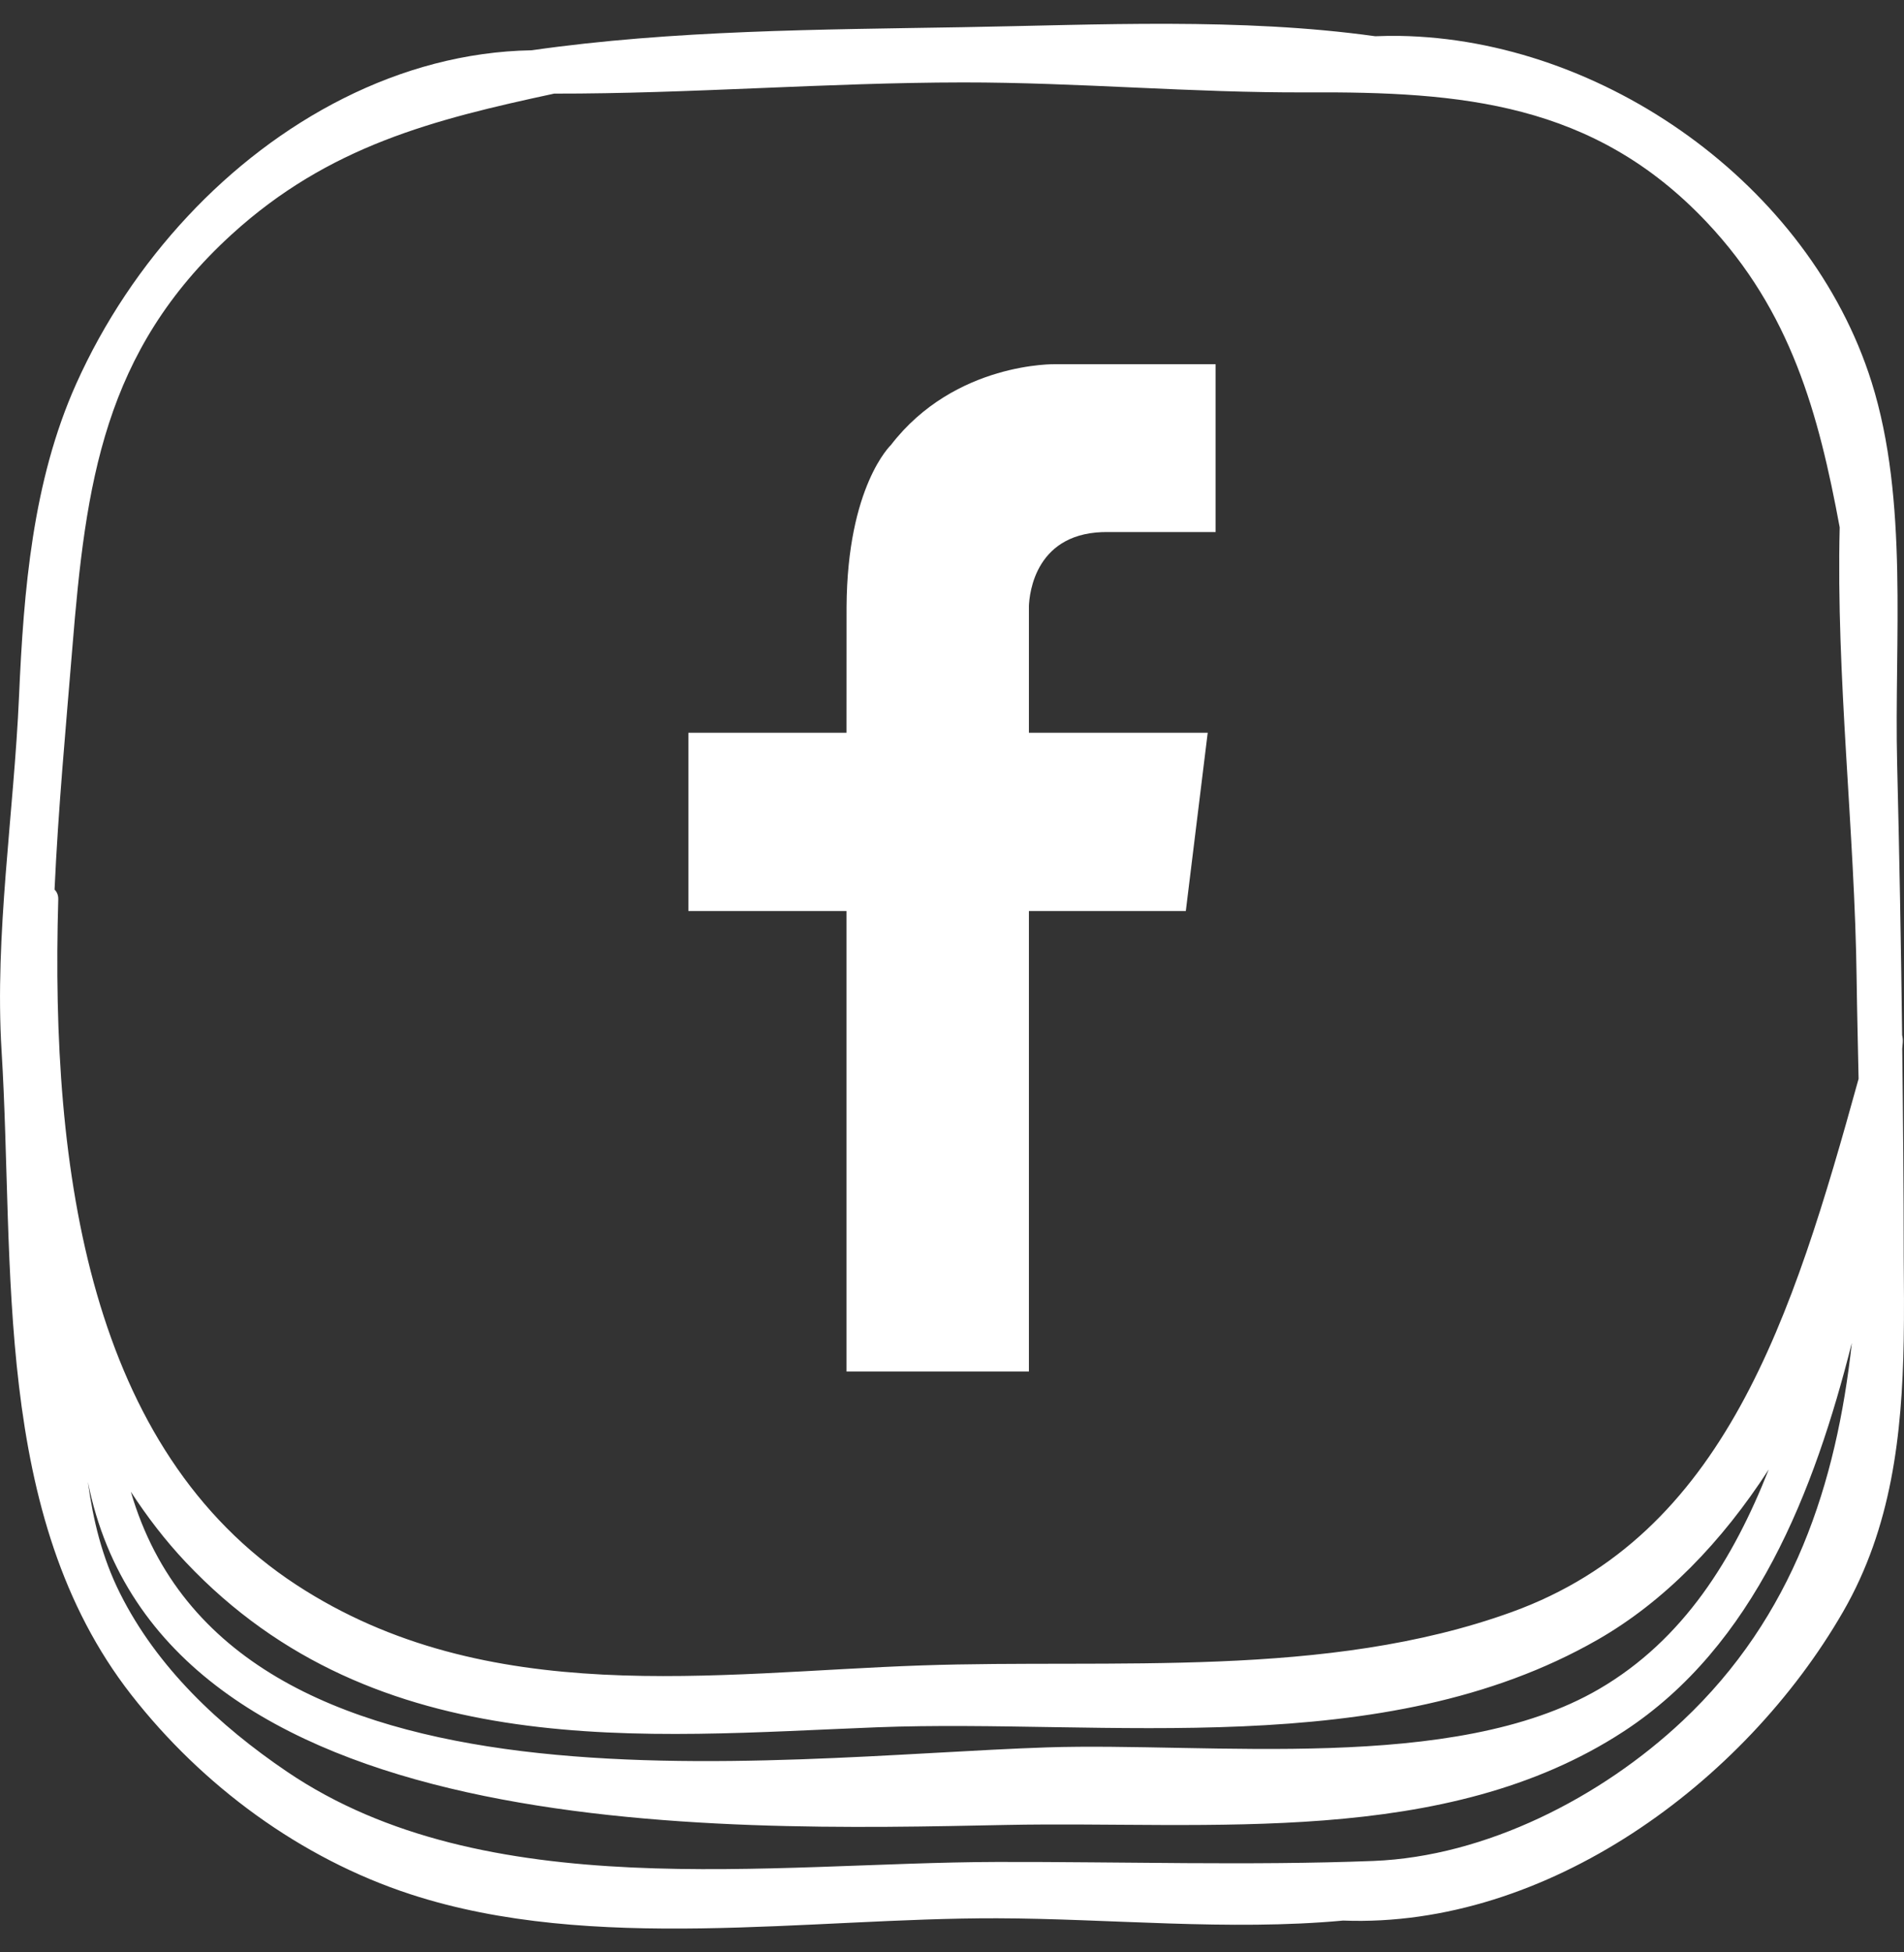 <?xml version="1.0" encoding="utf-8"?>
<svg xmlns="http://www.w3.org/2000/svg" fill="none" height="41" viewBox="0 0 40 41" width="40">
<rect x="0" y="0" width="40" height="41" fill="#333333" stroke="none"/>
<path d="M18.716 9.346C18.716 9.346 17.799 10.211 17.785 12.745L17.784 15.388H14.462V19.132H17.784V28.802H21.616V19.132H24.912L25.372 15.388H21.616V12.745H21.615C21.624 12.45 21.756 11.146 23.295 11.173H25.538V7.648H22.177C22.177 7.648 20.064 7.595 18.716 9.346Z" fill="white"/>
<path d="M39.963 22.021C39.966 21.978 39.971 21.935 39.974 21.892C39.978 21.834 39.971 21.784 39.961 21.738C39.937 19.84 39.903 17.941 39.856 16.044C39.792 13.462 40.103 10.512 39.318 8.02C38.009 3.871 33.678 0.823 29.401 0.754C29.231 0.752 29.061 0.754 28.891 0.761C26.061 0.367 23.06 0.523 20.23 0.571C17.228 0.622 14.147 0.63 11.168 1.056C8.394 1.103 5.819 2.535 3.946 4.539C2.98 5.572 2.18 6.768 1.6 8.062C0.683 10.107 0.497 12.403 0.4 14.617C0.293 17.067 -0.117 19.635 0.033 22.066C0.311 26.581 -0.175 31.831 2.755 35.587C4.246 37.498 6.315 39.028 8.631 39.782C12.447 41.025 16.993 40.275 20.945 40.284C23.278 40.289 25.826 40.553 28.217 40.332C32.488 40.495 36.643 37.449 38.721 33.845C39.741 32.076 39.958 30.126 39.994 28.151C40.004 27.569 39.999 26.984 39.994 26.402C39.994 24.942 39.98 23.481 39.963 22.021ZM4.865 4.925C6.908 3.062 9.112 2.51 11.642 1.966C14.501 1.97 17.369 1.734 20.23 1.731C22.644 1.729 25.051 1.952 27.464 1.94C30.701 1.924 33.479 2.153 35.851 4.661C37.628 6.54 38.208 8.697 38.649 11.074C38.571 14.212 38.966 17.45 39.005 20.57C39.014 21.255 39.032 21.952 39.046 22.655C37.654 27.684 36.231 32.234 31.762 33.852C27.862 35.264 23.376 34.835 19.354 34.974C15.02 35.123 10.239 35.902 6.229 33.284C1.892 30.451 1.055 24.631 1.224 18.888C1.227 18.796 1.193 18.727 1.146 18.681C1.223 16.986 1.382 15.294 1.52 13.603C1.801 10.152 2.174 7.38 4.865 4.925ZM37.158 30.859C36.422 32.725 35.374 34.432 33.592 35.471C30.538 37.25 25.422 36.583 21.996 36.695C16.141 36.887 4.842 38.502 2.749 31.327C3.091 31.852 3.471 32.348 3.898 32.801C7.917 37.066 13.572 36.461 18.425 36.273C23.227 36.087 29.052 37.02 33.567 34.432C34.966 33.63 36.176 32.379 37.158 30.859ZM35.346 36.14C33.64 37.743 31.217 38.988 28.851 39.08C26.262 39.18 23.558 39.095 20.945 39.101C16.185 39.112 10.199 40.031 6.029 37.205C4.608 36.242 3.3 35.018 2.521 33.459C2.143 32.705 1.956 31.92 1.846 31.119C3.381 38.771 15.107 38.446 21.135 38.324C25.399 38.237 30.358 38.811 34.112 36.359C36.867 34.56 38.12 31.305 38.904 28.201C38.581 31.152 37.682 33.944 35.346 36.14Z" fill="white"/>
</svg>